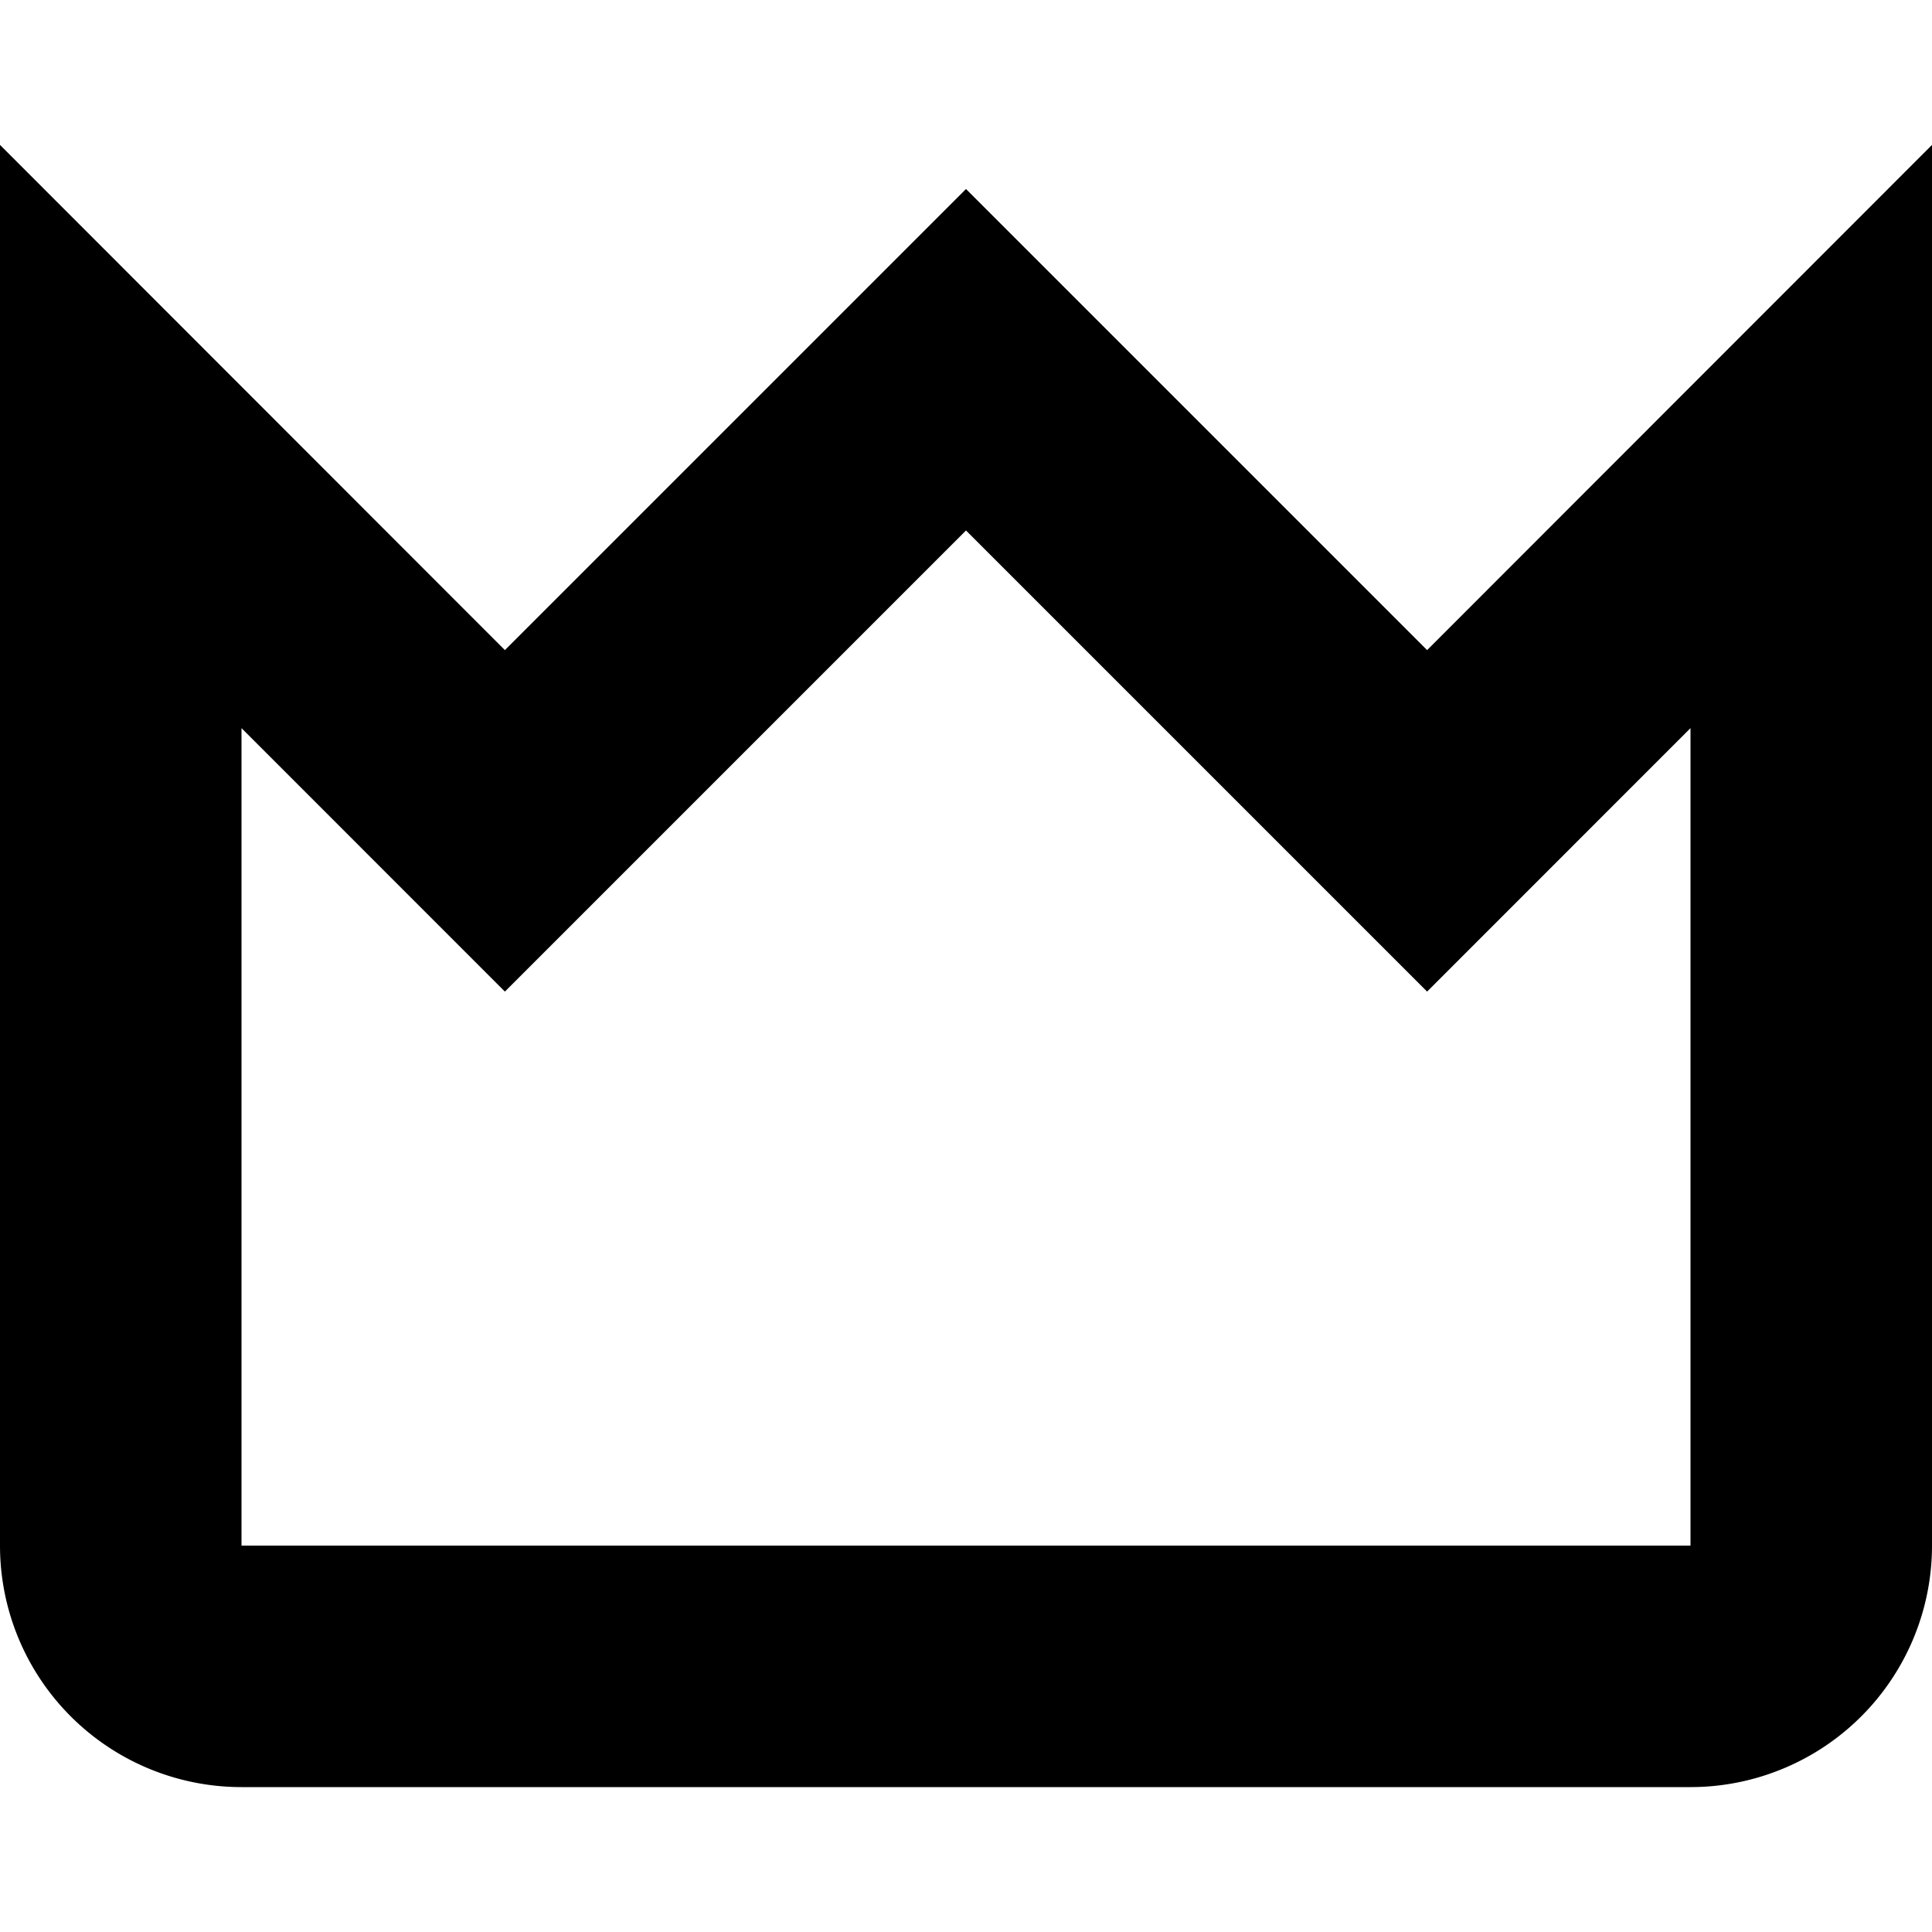 <?xml version="1.0" encoding="UTF-8"?>
<svg xmlns="http://www.w3.org/2000/svg" id="Isolation_Mode" data-name="Isolation Mode" viewBox="0 0 24 24" width="512" height="512"><path d="M21,22.2H3a3,3,0,0,1-3-3V1.8L6.272,8.076,12,2.348l5.728,5.728L24,1.8V19.2A3,3,0,0,1,21,22.2ZM3,9.045V19.2l18,0V9.045l-3.272,3.273L12,6.59,6.272,12.318Z"/></svg>
